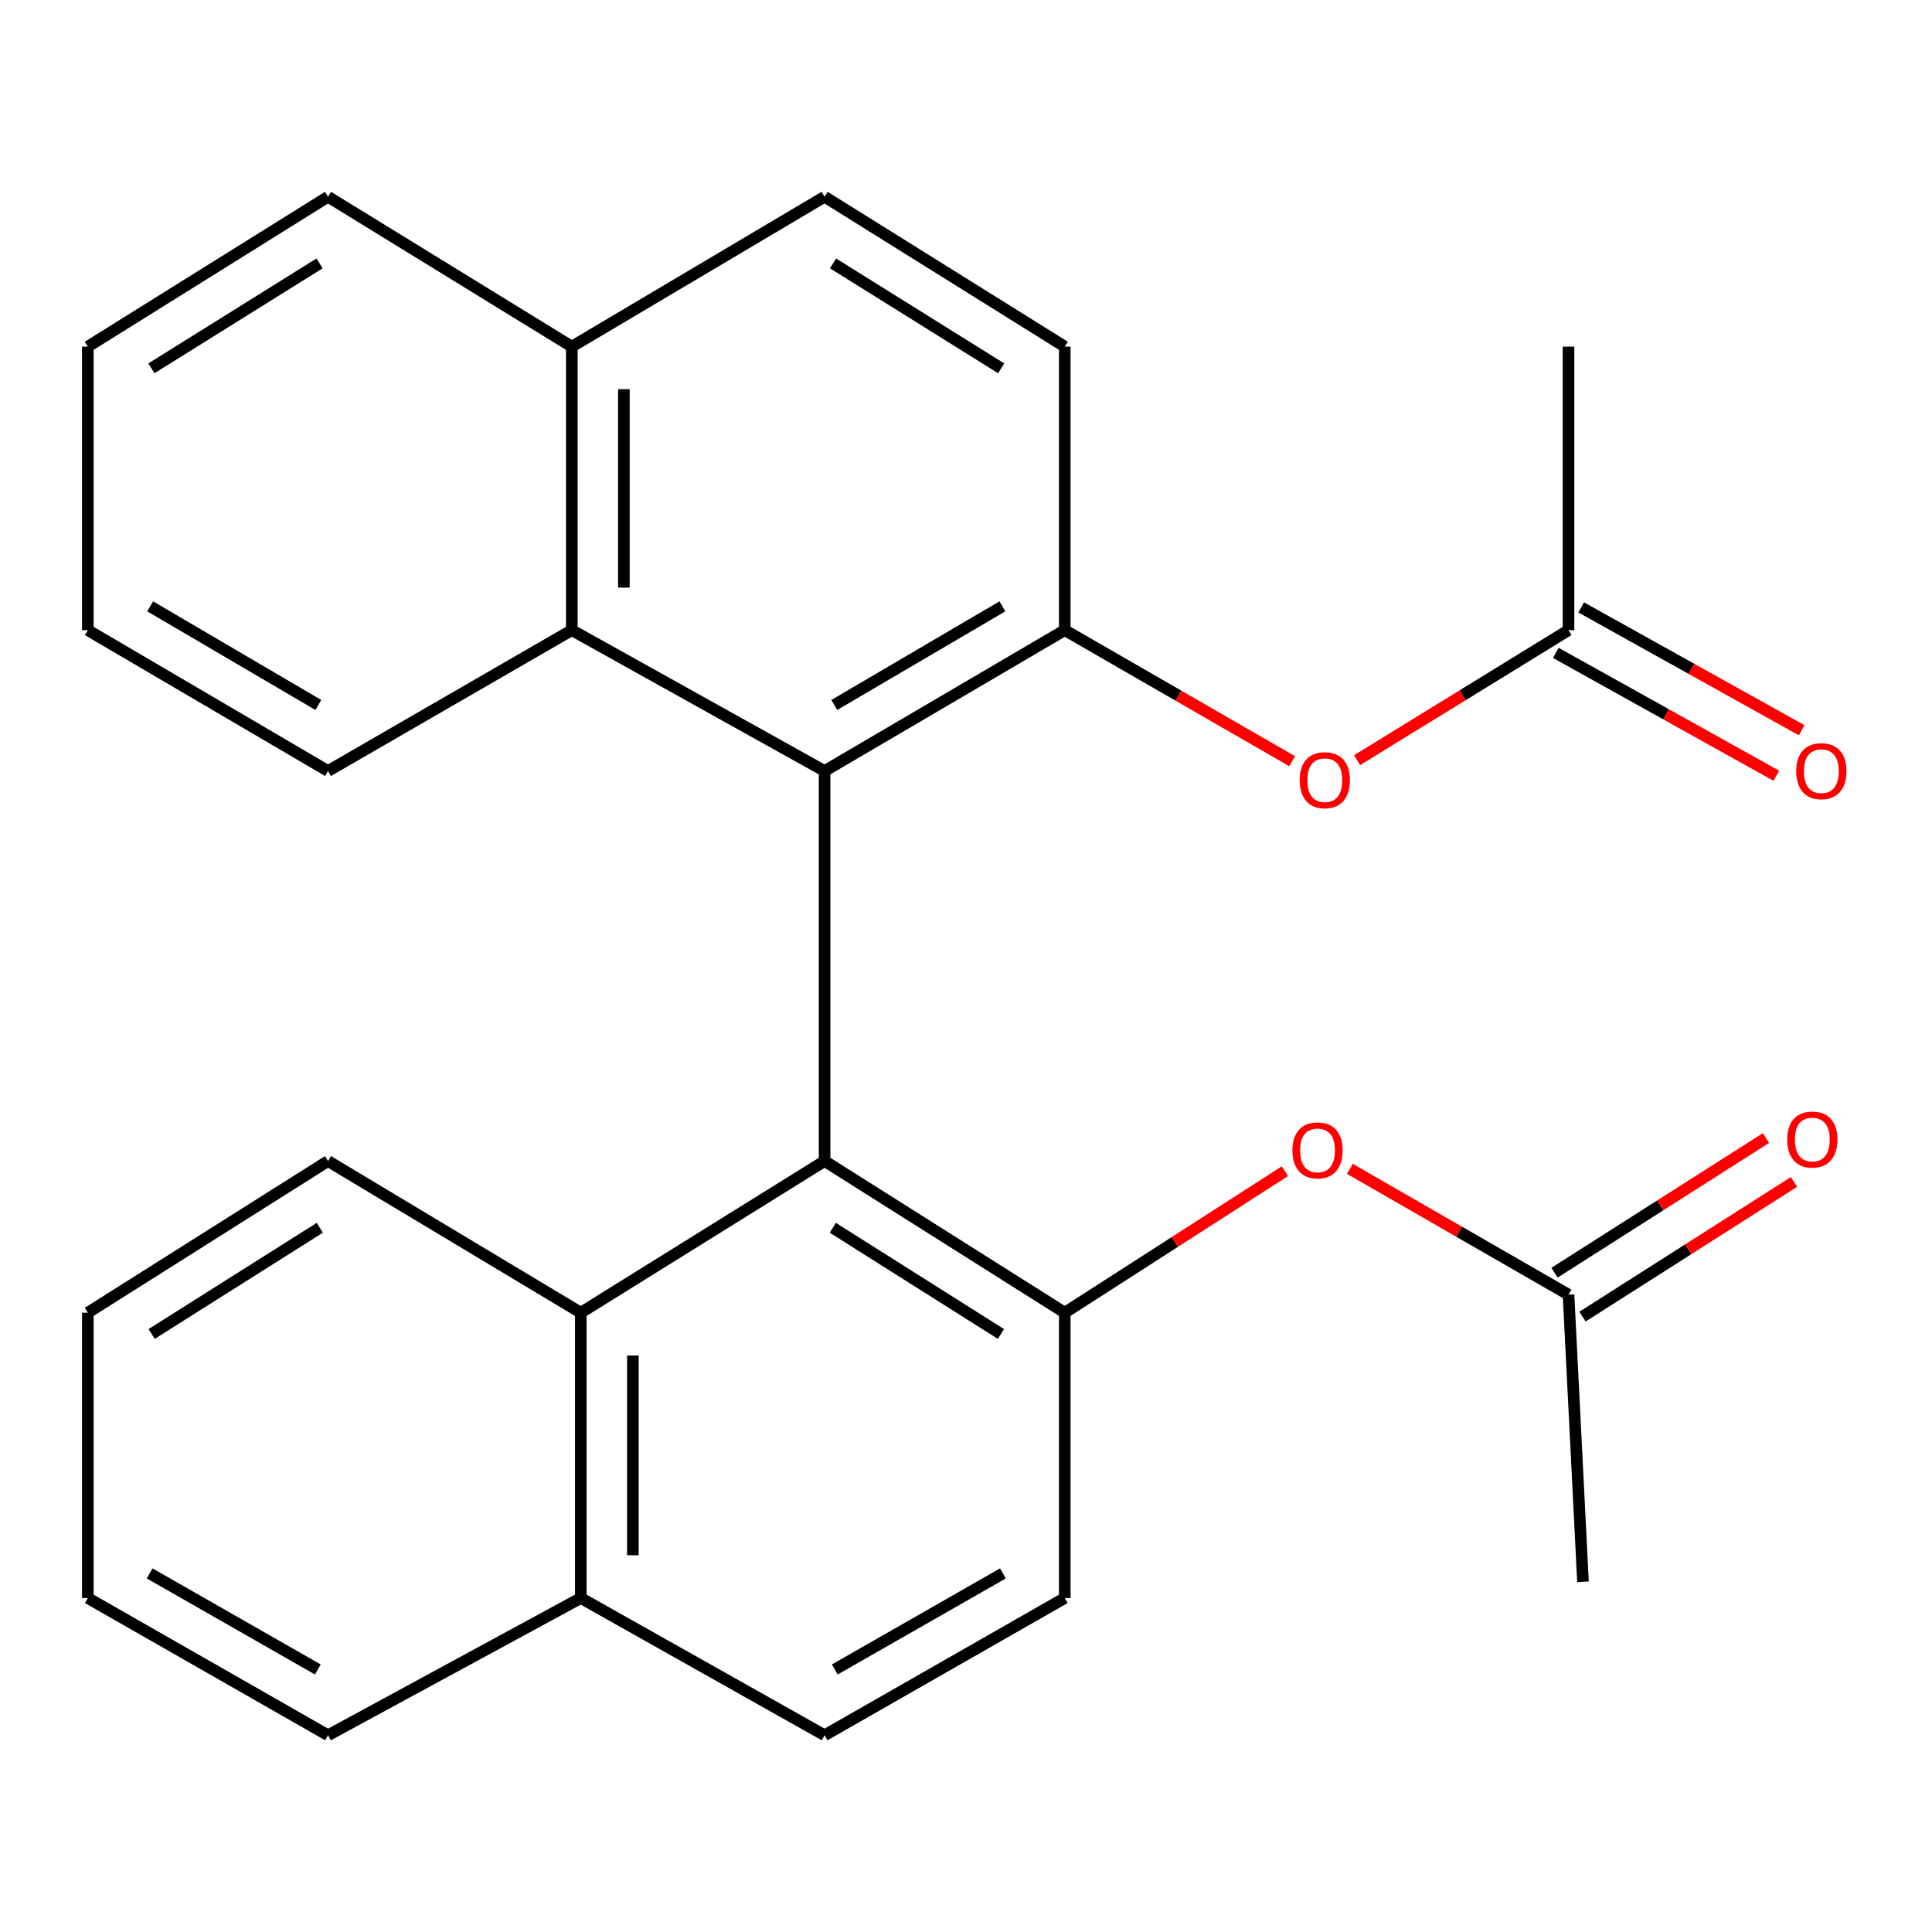<?xml version='1.0' encoding='iso-8859-1'?>
<svg version='1.1' baseProfile='full'
              xmlns='http://www.w3.org/2000/svg'
                      xmlns:rdkit='http://www.rdkit.org/xml'
                      xmlns:xlink='http://www.w3.org/1999/xlink'
                  xml:space='preserve'
width='1000px' height='1000px' viewBox='0 0 1000 1000'>
<!-- END OF HEADER -->
<rect style='opacity:1.0;fill:#FFFFFF;stroke:none' width='1000' height='1000' x='0' y='0'> </rect>
<path class='bond-0' d='M 426.808,399.073 L 426.808,600.942' style='fill:none;fill-rule:evenodd;stroke:#000000;stroke-width:6px;stroke-linecap:butt;stroke-linejoin:miter;stroke-opacity:1' />
<path class='bond-1' d='M 426.808,399.073 L 551.12,326.16' style='fill:none;fill-rule:evenodd;stroke:#000000;stroke-width:6px;stroke-linecap:butt;stroke-linejoin:miter;stroke-opacity:1' />
<path class='bond-1' d='M 431.82,364.89 L 518.839,313.851' style='fill:none;fill-rule:evenodd;stroke:#000000;stroke-width:6px;stroke-linecap:butt;stroke-linejoin:miter;stroke-opacity:1' />
<path class='bond-3' d='M 426.808,399.073 L 295.967,326.16' style='fill:none;fill-rule:evenodd;stroke:#000000;stroke-width:6px;stroke-linecap:butt;stroke-linejoin:miter;stroke-opacity:1' />
<path class='bond-2' d='M 426.808,600.942 L 551.12,679.455' style='fill:none;fill-rule:evenodd;stroke:#000000;stroke-width:6px;stroke-linecap:butt;stroke-linejoin:miter;stroke-opacity:1' />
<path class='bond-2' d='M 431.064,635.504 L 518.083,690.464' style='fill:none;fill-rule:evenodd;stroke:#000000;stroke-width:6px;stroke-linecap:butt;stroke-linejoin:miter;stroke-opacity:1' />
<path class='bond-4' d='M 426.808,600.942 L 300.623,679.455' style='fill:none;fill-rule:evenodd;stroke:#000000;stroke-width:6px;stroke-linecap:butt;stroke-linejoin:miter;stroke-opacity:1' />
<path class='bond-5' d='M 551.12,326.16 L 609.978,360.086' style='fill:none;fill-rule:evenodd;stroke:#000000;stroke-width:6px;stroke-linecap:butt;stroke-linejoin:miter;stroke-opacity:1' />
<path class='bond-5' d='M 609.978,360.086 L 668.835,394.012' style='fill:none;fill-rule:evenodd;stroke:#FF0000;stroke-width:6px;stroke-linecap:butt;stroke-linejoin:miter;stroke-opacity:1' />
<path class='bond-9' d='M 551.12,326.16 L 551.12,179.419' style='fill:none;fill-rule:evenodd;stroke:#000000;stroke-width:6px;stroke-linecap:butt;stroke-linejoin:miter;stroke-opacity:1' />
<path class='bond-6' d='M 551.12,679.455 L 608.097,642.833' style='fill:none;fill-rule:evenodd;stroke:#000000;stroke-width:6px;stroke-linecap:butt;stroke-linejoin:miter;stroke-opacity:1' />
<path class='bond-6' d='M 608.097,642.833 L 665.073,606.212' style='fill:none;fill-rule:evenodd;stroke:#FF0000;stroke-width:6px;stroke-linecap:butt;stroke-linejoin:miter;stroke-opacity:1' />
<path class='bond-10' d='M 551.12,679.455 L 551.12,827.139' style='fill:none;fill-rule:evenodd;stroke:#000000;stroke-width:6px;stroke-linecap:butt;stroke-linejoin:miter;stroke-opacity:1' />
<path class='bond-11' d='M 295.967,326.16 L 295.967,179.419' style='fill:none;fill-rule:evenodd;stroke:#000000;stroke-width:6px;stroke-linecap:butt;stroke-linejoin:miter;stroke-opacity:1' />
<path class='bond-11' d='M 322.916,304.148 L 322.916,201.43' style='fill:none;fill-rule:evenodd;stroke:#000000;stroke-width:6px;stroke-linecap:butt;stroke-linejoin:miter;stroke-opacity:1' />
<path class='bond-17' d='M 295.967,326.16 L 169.782,399.073' style='fill:none;fill-rule:evenodd;stroke:#000000;stroke-width:6px;stroke-linecap:butt;stroke-linejoin:miter;stroke-opacity:1' />
<path class='bond-12' d='M 300.623,679.455 L 300.623,827.139' style='fill:none;fill-rule:evenodd;stroke:#000000;stroke-width:6px;stroke-linecap:butt;stroke-linejoin:miter;stroke-opacity:1' />
<path class='bond-12' d='M 327.573,701.608 L 327.573,804.987' style='fill:none;fill-rule:evenodd;stroke:#000000;stroke-width:6px;stroke-linecap:butt;stroke-linejoin:miter;stroke-opacity:1' />
<path class='bond-18' d='M 300.623,679.455 L 169.782,600.942' style='fill:none;fill-rule:evenodd;stroke:#000000;stroke-width:6px;stroke-linecap:butt;stroke-linejoin:miter;stroke-opacity:1' />
<path class='bond-8' d='M 702.421,393.472 L 757.14,359.816' style='fill:none;fill-rule:evenodd;stroke:#FF0000;stroke-width:6px;stroke-linecap:butt;stroke-linejoin:miter;stroke-opacity:1' />
<path class='bond-8' d='M 757.14,359.816 L 811.859,326.16' style='fill:none;fill-rule:evenodd;stroke:#000000;stroke-width:6px;stroke-linecap:butt;stroke-linejoin:miter;stroke-opacity:1' />
<path class='bond-7' d='M 698.708,604.995 L 755.283,637.554' style='fill:none;fill-rule:evenodd;stroke:#FF0000;stroke-width:6px;stroke-linecap:butt;stroke-linejoin:miter;stroke-opacity:1' />
<path class='bond-7' d='M 755.283,637.554 L 811.859,670.112' style='fill:none;fill-rule:evenodd;stroke:#000000;stroke-width:6px;stroke-linecap:butt;stroke-linejoin:miter;stroke-opacity:1' />
<path class='bond-13' d='M 819.097,681.478 L 873.826,646.624' style='fill:none;fill-rule:evenodd;stroke:#000000;stroke-width:6px;stroke-linecap:butt;stroke-linejoin:miter;stroke-opacity:1' />
<path class='bond-13' d='M 873.826,646.624 L 928.556,611.769' style='fill:none;fill-rule:evenodd;stroke:#FF0000;stroke-width:6px;stroke-linecap:butt;stroke-linejoin:miter;stroke-opacity:1' />
<path class='bond-13' d='M 804.62,658.747 L 859.35,623.892' style='fill:none;fill-rule:evenodd;stroke:#000000;stroke-width:6px;stroke-linecap:butt;stroke-linejoin:miter;stroke-opacity:1' />
<path class='bond-13' d='M 859.35,623.892 L 914.079,589.038' style='fill:none;fill-rule:evenodd;stroke:#FF0000;stroke-width:6px;stroke-linecap:butt;stroke-linejoin:miter;stroke-opacity:1' />
<path class='bond-20' d='M 811.859,670.112 L 819.345,818.725' style='fill:none;fill-rule:evenodd;stroke:#000000;stroke-width:6px;stroke-linecap:butt;stroke-linejoin:miter;stroke-opacity:1' />
<path class='bond-14' d='M 805.3,337.931 L 862.363,369.723' style='fill:none;fill-rule:evenodd;stroke:#000000;stroke-width:6px;stroke-linecap:butt;stroke-linejoin:miter;stroke-opacity:1' />
<path class='bond-14' d='M 862.363,369.723 L 919.426,401.515' style='fill:none;fill-rule:evenodd;stroke:#FF0000;stroke-width:6px;stroke-linecap:butt;stroke-linejoin:miter;stroke-opacity:1' />
<path class='bond-14' d='M 818.417,314.388 L 875.48,346.181' style='fill:none;fill-rule:evenodd;stroke:#000000;stroke-width:6px;stroke-linecap:butt;stroke-linejoin:miter;stroke-opacity:1' />
<path class='bond-14' d='M 875.48,346.181 L 932.542,377.973' style='fill:none;fill-rule:evenodd;stroke:#FF0000;stroke-width:6px;stroke-linecap:butt;stroke-linejoin:miter;stroke-opacity:1' />
<path class='bond-19' d='M 811.859,326.16 L 811.859,179.419' style='fill:none;fill-rule:evenodd;stroke:#000000;stroke-width:6px;stroke-linecap:butt;stroke-linejoin:miter;stroke-opacity:1' />
<path class='bond-27' d='M 551.12,179.419 L 426.808,101.833' style='fill:none;fill-rule:evenodd;stroke:#000000;stroke-width:6px;stroke-linecap:butt;stroke-linejoin:miter;stroke-opacity:1' />
<path class='bond-27' d='M 518.205,190.643 L 431.186,136.334' style='fill:none;fill-rule:evenodd;stroke:#000000;stroke-width:6px;stroke-linecap:butt;stroke-linejoin:miter;stroke-opacity:1' />
<path class='bond-29' d='M 551.12,827.139 L 426.808,898.167' style='fill:none;fill-rule:evenodd;stroke:#000000;stroke-width:6px;stroke-linecap:butt;stroke-linejoin:miter;stroke-opacity:1' />
<path class='bond-29' d='M 519.104,814.394 L 432.085,864.113' style='fill:none;fill-rule:evenodd;stroke:#000000;stroke-width:6px;stroke-linecap:butt;stroke-linejoin:miter;stroke-opacity:1' />
<path class='bond-15' d='M 295.967,179.419 L 426.808,101.833' style='fill:none;fill-rule:evenodd;stroke:#000000;stroke-width:6px;stroke-linecap:butt;stroke-linejoin:miter;stroke-opacity:1' />
<path class='bond-21' d='M 295.967,179.419 L 169.782,101.833' style='fill:none;fill-rule:evenodd;stroke:#000000;stroke-width:6px;stroke-linecap:butt;stroke-linejoin:miter;stroke-opacity:1' />
<path class='bond-16' d='M 300.623,827.139 L 426.808,898.167' style='fill:none;fill-rule:evenodd;stroke:#000000;stroke-width:6px;stroke-linecap:butt;stroke-linejoin:miter;stroke-opacity:1' />
<path class='bond-22' d='M 300.623,827.139 L 169.782,898.167' style='fill:none;fill-rule:evenodd;stroke:#000000;stroke-width:6px;stroke-linecap:butt;stroke-linejoin:miter;stroke-opacity:1' />
<path class='bond-24' d='M 169.782,399.073 L 45.455,326.16' style='fill:none;fill-rule:evenodd;stroke:#000000;stroke-width:6px;stroke-linecap:butt;stroke-linejoin:miter;stroke-opacity:1' />
<path class='bond-24' d='M 164.767,364.89 L 77.737,313.85' style='fill:none;fill-rule:evenodd;stroke:#000000;stroke-width:6px;stroke-linecap:butt;stroke-linejoin:miter;stroke-opacity:1' />
<path class='bond-23' d='M 169.782,600.942 L 45.455,679.455' style='fill:none;fill-rule:evenodd;stroke:#000000;stroke-width:6px;stroke-linecap:butt;stroke-linejoin:miter;stroke-opacity:1' />
<path class='bond-23' d='M 165.523,635.505 L 78.493,690.464' style='fill:none;fill-rule:evenodd;stroke:#000000;stroke-width:6px;stroke-linecap:butt;stroke-linejoin:miter;stroke-opacity:1' />
<path class='bond-28' d='M 169.782,101.833 L 45.455,179.419' style='fill:none;fill-rule:evenodd;stroke:#000000;stroke-width:6px;stroke-linecap:butt;stroke-linejoin:miter;stroke-opacity:1' />
<path class='bond-28' d='M 165.401,136.334 L 78.371,190.644' style='fill:none;fill-rule:evenodd;stroke:#000000;stroke-width:6px;stroke-linecap:butt;stroke-linejoin:miter;stroke-opacity:1' />
<path class='bond-30' d='M 169.782,898.167 L 45.455,827.139' style='fill:none;fill-rule:evenodd;stroke:#000000;stroke-width:6px;stroke-linecap:butt;stroke-linejoin:miter;stroke-opacity:1' />
<path class='bond-30' d='M 164.502,864.112 L 77.472,814.393' style='fill:none;fill-rule:evenodd;stroke:#000000;stroke-width:6px;stroke-linecap:butt;stroke-linejoin:miter;stroke-opacity:1' />
<path class='bond-25' d='M 45.455,679.455 L 45.455,827.139' style='fill:none;fill-rule:evenodd;stroke:#000000;stroke-width:6px;stroke-linecap:butt;stroke-linejoin:miter;stroke-opacity:1' />
<path class='bond-26' d='M 45.455,326.16 L 45.455,179.419' style='fill:none;fill-rule:evenodd;stroke:#000000;stroke-width:6px;stroke-linecap:butt;stroke-linejoin:miter;stroke-opacity:1' />
<path  class='atom-6' d='M 672.719 403.825
Q 672.719 397.025, 676.079 393.225
Q 679.439 389.425, 685.719 389.425
Q 691.999 389.425, 695.359 393.225
Q 698.719 397.025, 698.719 403.825
Q 698.719 410.705, 695.319 414.625
Q 691.919 418.505, 685.719 418.505
Q 679.479 418.505, 676.079 414.625
Q 672.719 410.745, 672.719 403.825
M 685.719 415.305
Q 690.039 415.305, 692.359 412.425
Q 694.719 409.505, 694.719 403.825
Q 694.719 398.265, 692.359 395.465
Q 690.039 392.625, 685.719 392.625
Q 681.399 392.625, 679.039 395.425
Q 676.719 398.225, 676.719 403.825
Q 676.719 409.545, 679.039 412.425
Q 681.399 415.305, 685.719 415.305
' fill='#FF0000'/>
<path  class='atom-7' d='M 668.961 595.437
Q 668.961 588.637, 672.321 584.837
Q 675.681 581.037, 681.961 581.037
Q 688.241 581.037, 691.601 584.837
Q 694.961 588.637, 694.961 595.437
Q 694.961 602.317, 691.561 606.237
Q 688.161 610.117, 681.961 610.117
Q 675.721 610.117, 672.321 606.237
Q 668.961 602.357, 668.961 595.437
M 681.961 606.917
Q 686.281 606.917, 688.601 604.037
Q 690.961 601.117, 690.961 595.437
Q 690.961 589.877, 688.601 587.077
Q 686.281 584.237, 681.961 584.237
Q 677.641 584.237, 675.281 587.037
Q 672.961 589.837, 672.961 595.437
Q 672.961 601.157, 675.281 604.037
Q 677.641 606.917, 681.961 606.917
' fill='#FF0000'/>
<path  class='atom-14' d='M 925.058 589.822
Q 925.058 583.022, 928.418 579.222
Q 931.778 575.422, 938.058 575.422
Q 944.338 575.422, 947.698 579.222
Q 951.058 583.022, 951.058 589.822
Q 951.058 596.702, 947.658 600.622
Q 944.258 604.502, 938.058 604.502
Q 931.818 604.502, 928.418 600.622
Q 925.058 596.742, 925.058 589.822
M 938.058 601.302
Q 942.378 601.302, 944.698 598.422
Q 947.058 595.502, 947.058 589.822
Q 947.058 584.262, 944.698 581.462
Q 942.378 578.622, 938.058 578.622
Q 933.738 578.622, 931.378 581.422
Q 929.058 584.222, 929.058 589.822
Q 929.058 595.542, 931.378 598.422
Q 933.738 601.302, 938.058 601.302
' fill='#FF0000'/>
<path  class='atom-15' d='M 929.729 399.153
Q 929.729 392.353, 933.089 388.553
Q 936.449 384.753, 942.729 384.753
Q 949.009 384.753, 952.369 388.553
Q 955.729 392.353, 955.729 399.153
Q 955.729 406.033, 952.329 409.953
Q 948.929 413.833, 942.729 413.833
Q 936.489 413.833, 933.089 409.953
Q 929.729 406.073, 929.729 399.153
M 942.729 410.633
Q 947.049 410.633, 949.369 407.753
Q 951.729 404.833, 951.729 399.153
Q 951.729 393.593, 949.369 390.793
Q 947.049 387.953, 942.729 387.953
Q 938.409 387.953, 936.049 390.753
Q 933.729 393.553, 933.729 399.153
Q 933.729 404.873, 936.049 407.753
Q 938.409 410.633, 942.729 410.633
' fill='#FF0000'/>
</svg>
